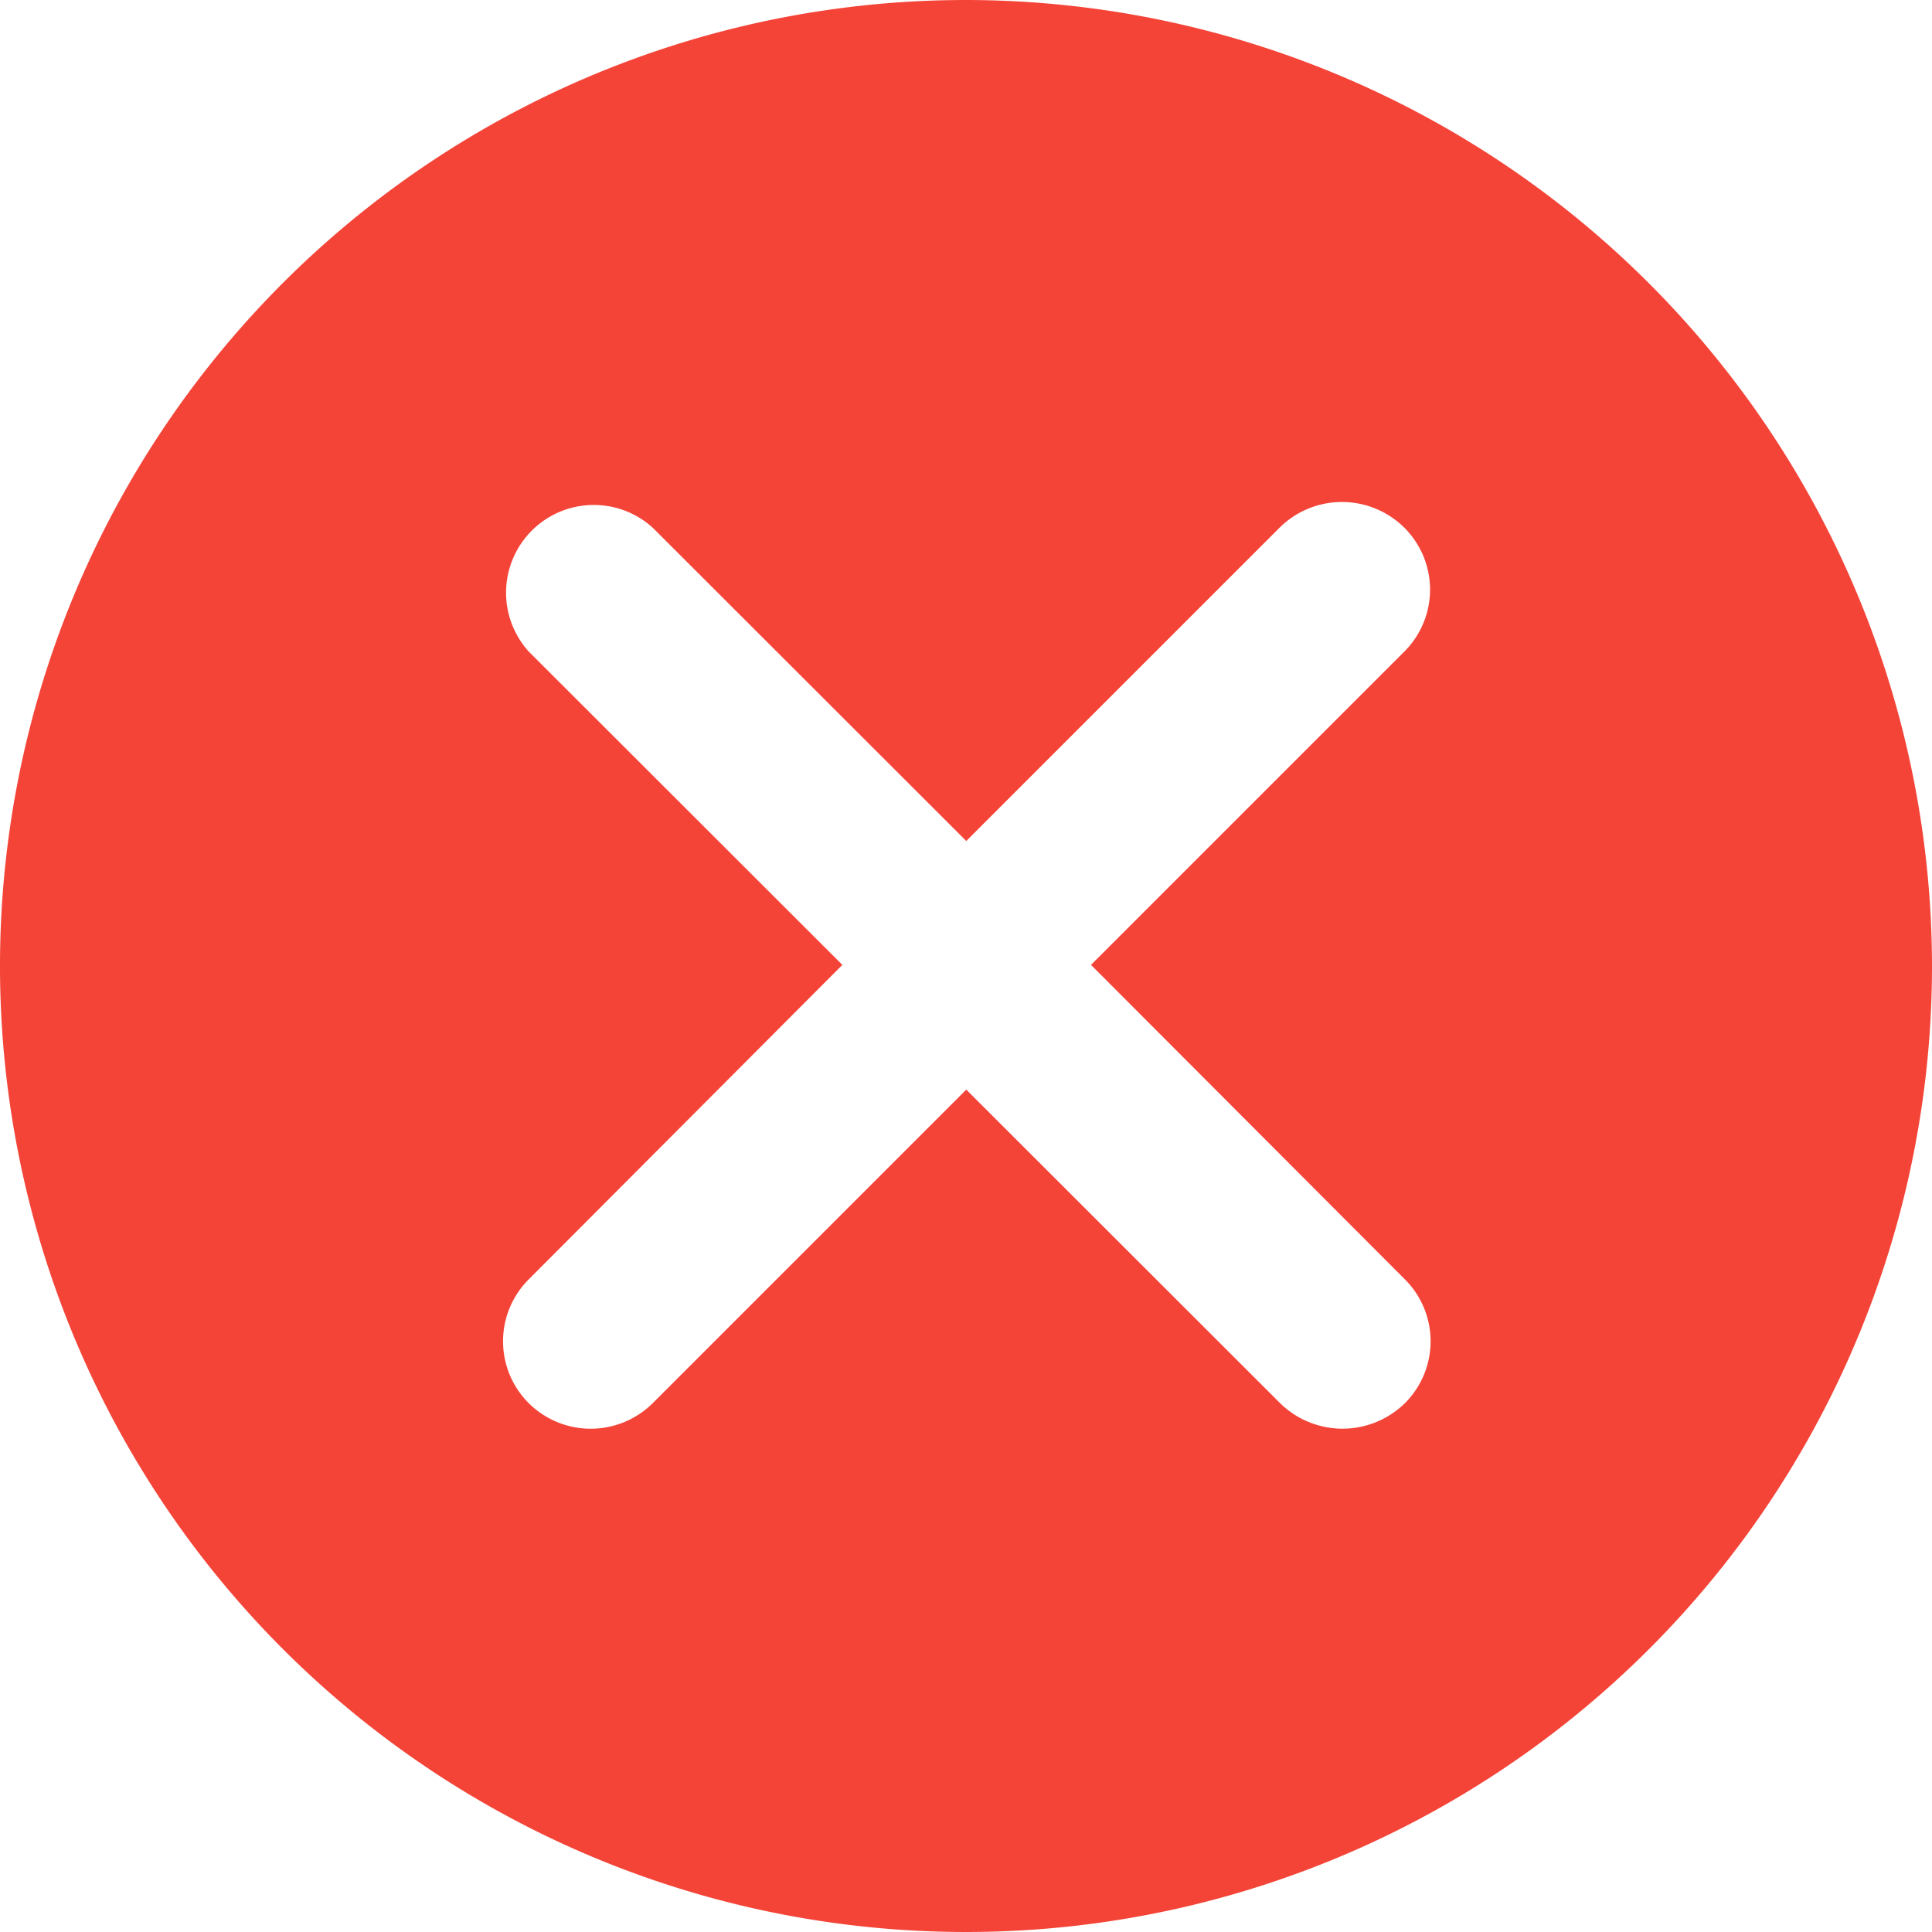 <svg xmlns="http://www.w3.org/2000/svg" version="1.1" xmlns:xlink="http://www.w3.org/1999/xlink" width="22" height="22" x="0" y="0" viewBox="0 0 487.619 487.619" style="enable-background:new 0 0 512 512" xml:space="preserve" class=""><g><path d="M243.878 0a243.81 243.81 0 1 0 243.741 243.739A244.016 244.016 0 0 0 243.878 0zm110.697 322.889a22.068 22.068 0 0 1 0 31.27c-4.203 4.12-9.852 6.427-15.738 6.427s-11.537-2.306-15.74-6.427l-79.219-79.148-79.147 79.148a22.21 22.21 0 0 1-31.272 0 22.054 22.054 0 0 1-6.494-15.635 22.07 22.07 0 0 1 6.494-15.635l79.148-79.357-79.148-79.079a22.137 22.137 0 0 1 .752-30.52 22.137 22.137 0 0 1 30.52-.752l79.147 79.079 79.08-79.079a22.348 22.348 0 0 1 31.48 0 22.072 22.072 0 0 1 0 31.271l-79.08 79.079z" fill="#f44438" opacity="1" data-original="#f44438" class=""></path></g></svg>
